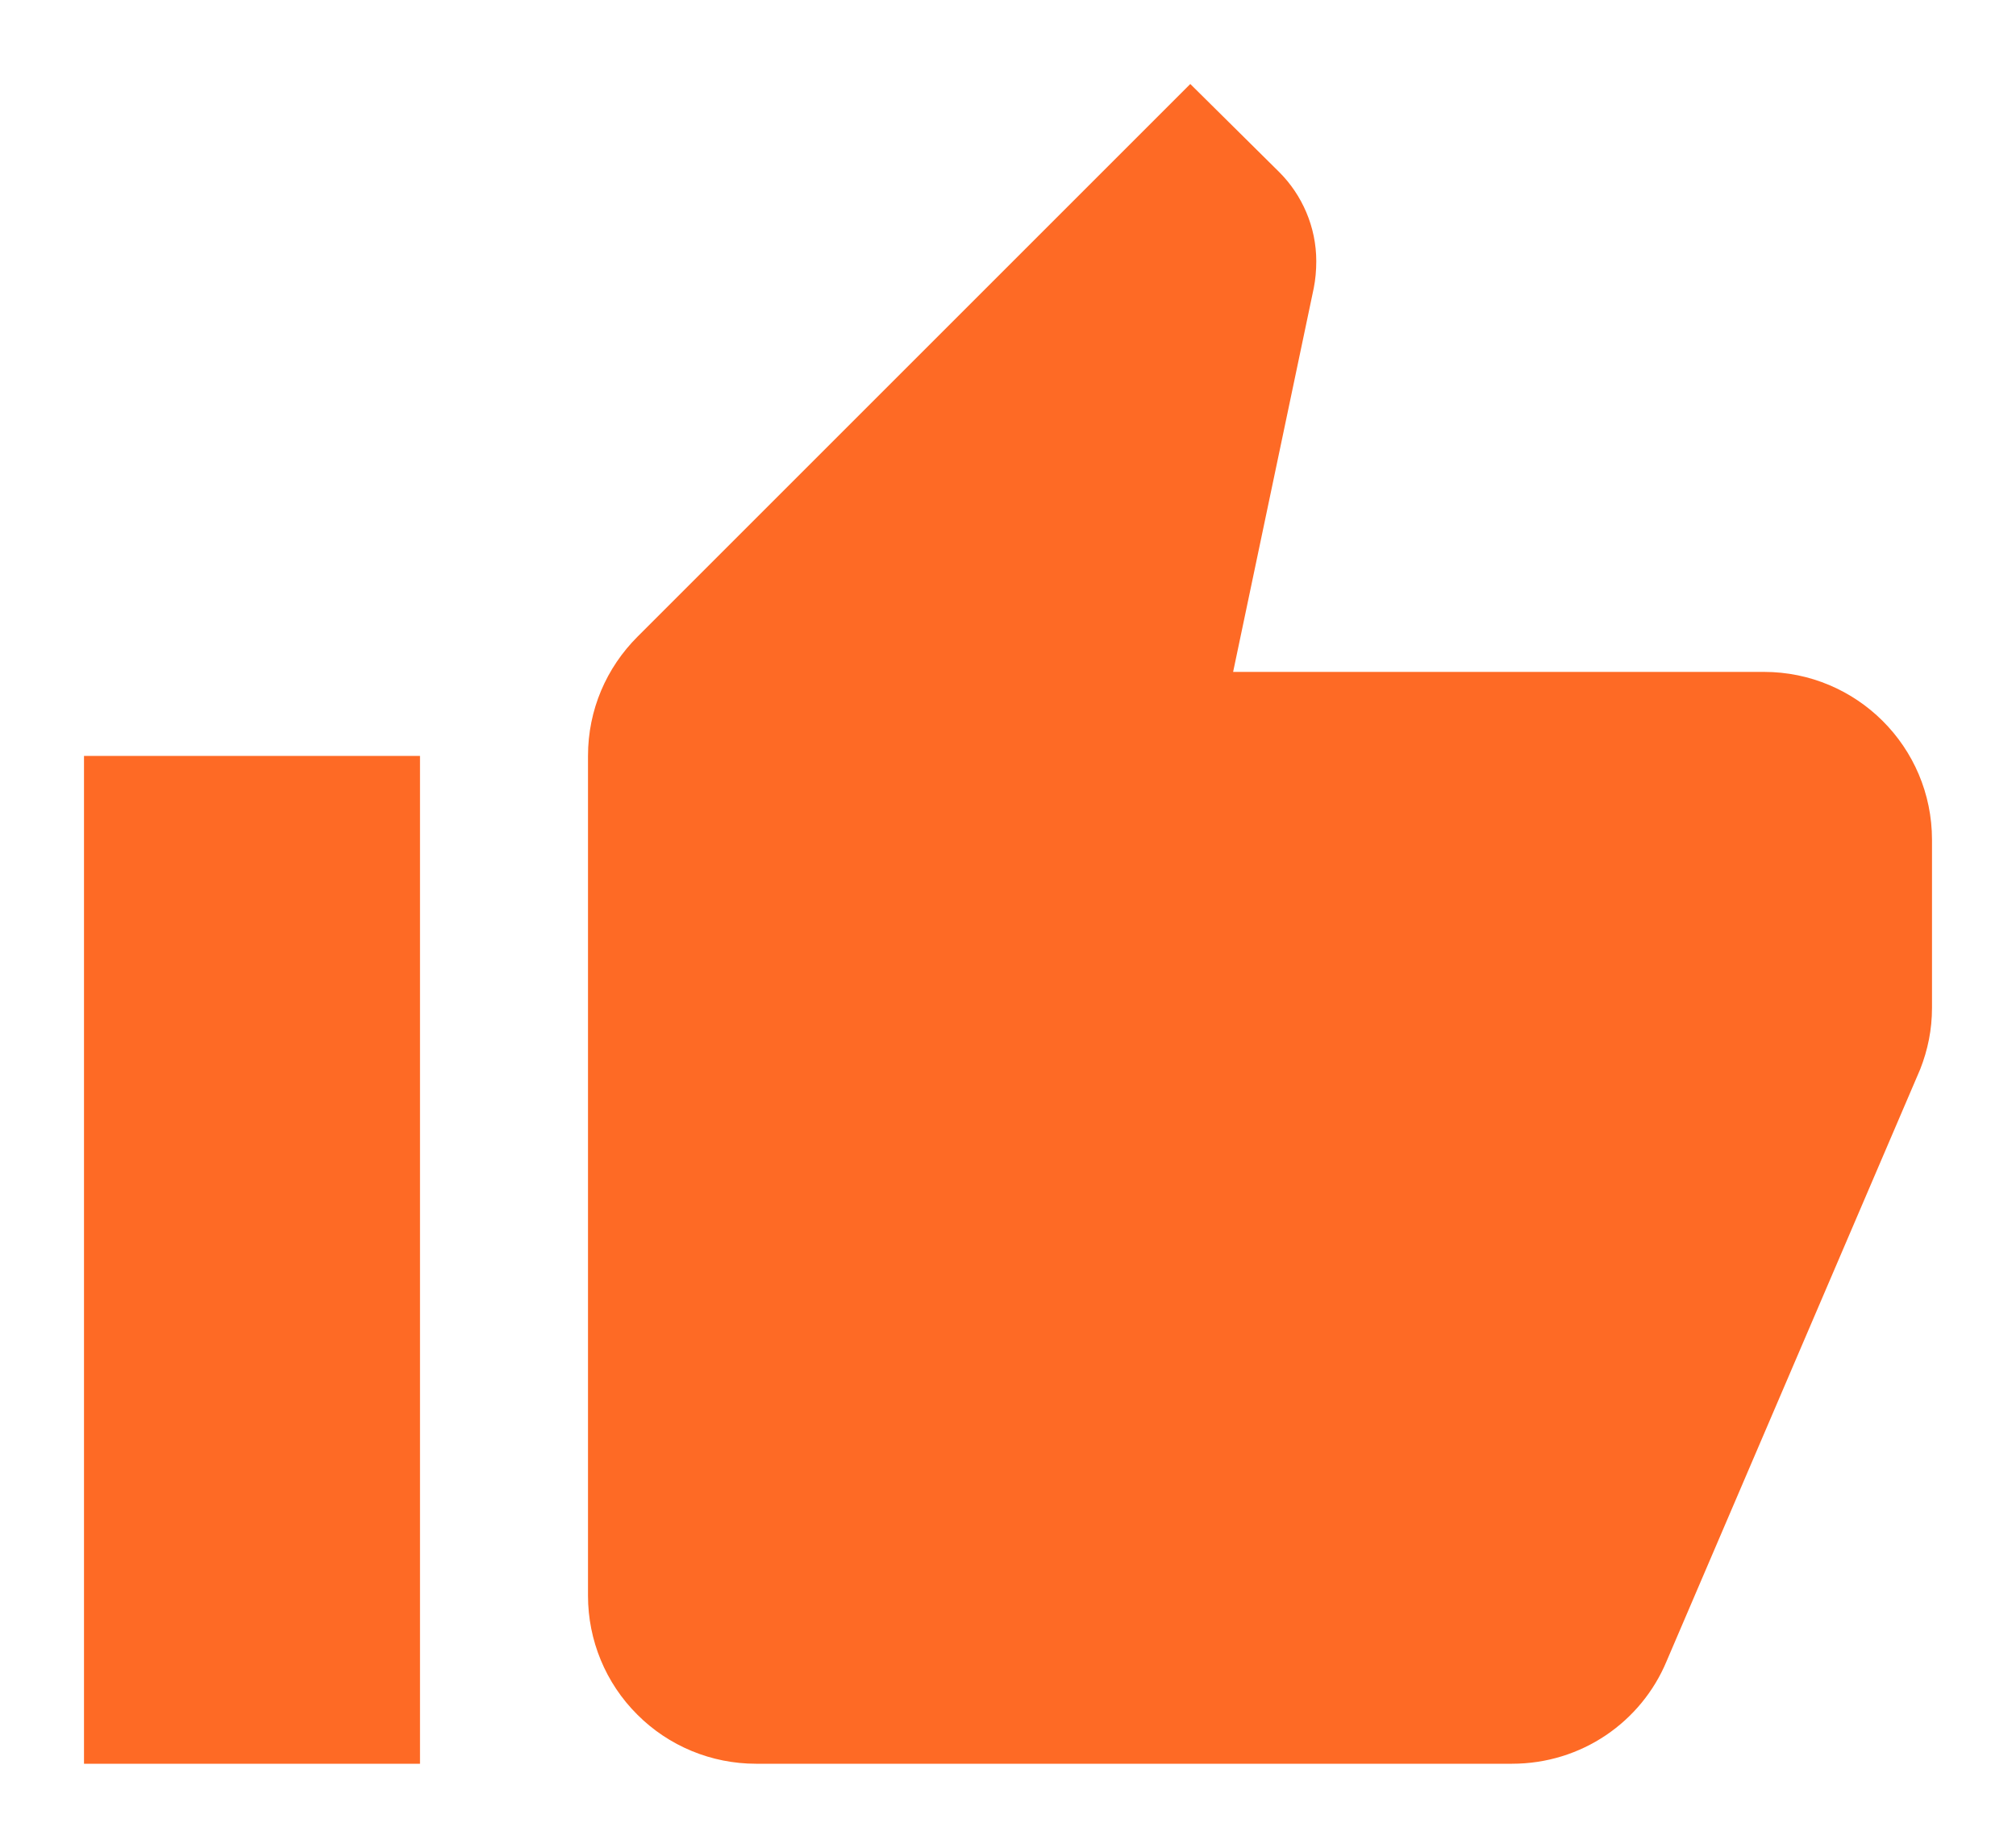 <svg width="12" height="11" viewBox="0 0 12 11" fill="none" xmlns="http://www.w3.org/2000/svg">
<path d="M11.5 5C11.5 4.445 11.05 4 10.5 4H7.34L7.82 1.715C7.83 1.665 7.835 1.61 7.835 1.555C7.835 1.35 7.75 1.16 7.615 1.025L7.085 0.5L3.795 3.79C3.61 3.975 3.5 4.225 3.5 4.5V9.5C3.5 9.765 3.605 10.02 3.793 10.207C3.98 10.395 4.235 10.5 4.5 10.5H9C9.415 10.5 9.77 10.25 9.92 9.89L11.43 6.365C11.475 6.25 11.5 6.13 11.5 6V5ZM0.5 10.5H2.5V4.5H0.5V10.5Z" fill="#FE6A25"/>
</svg>
